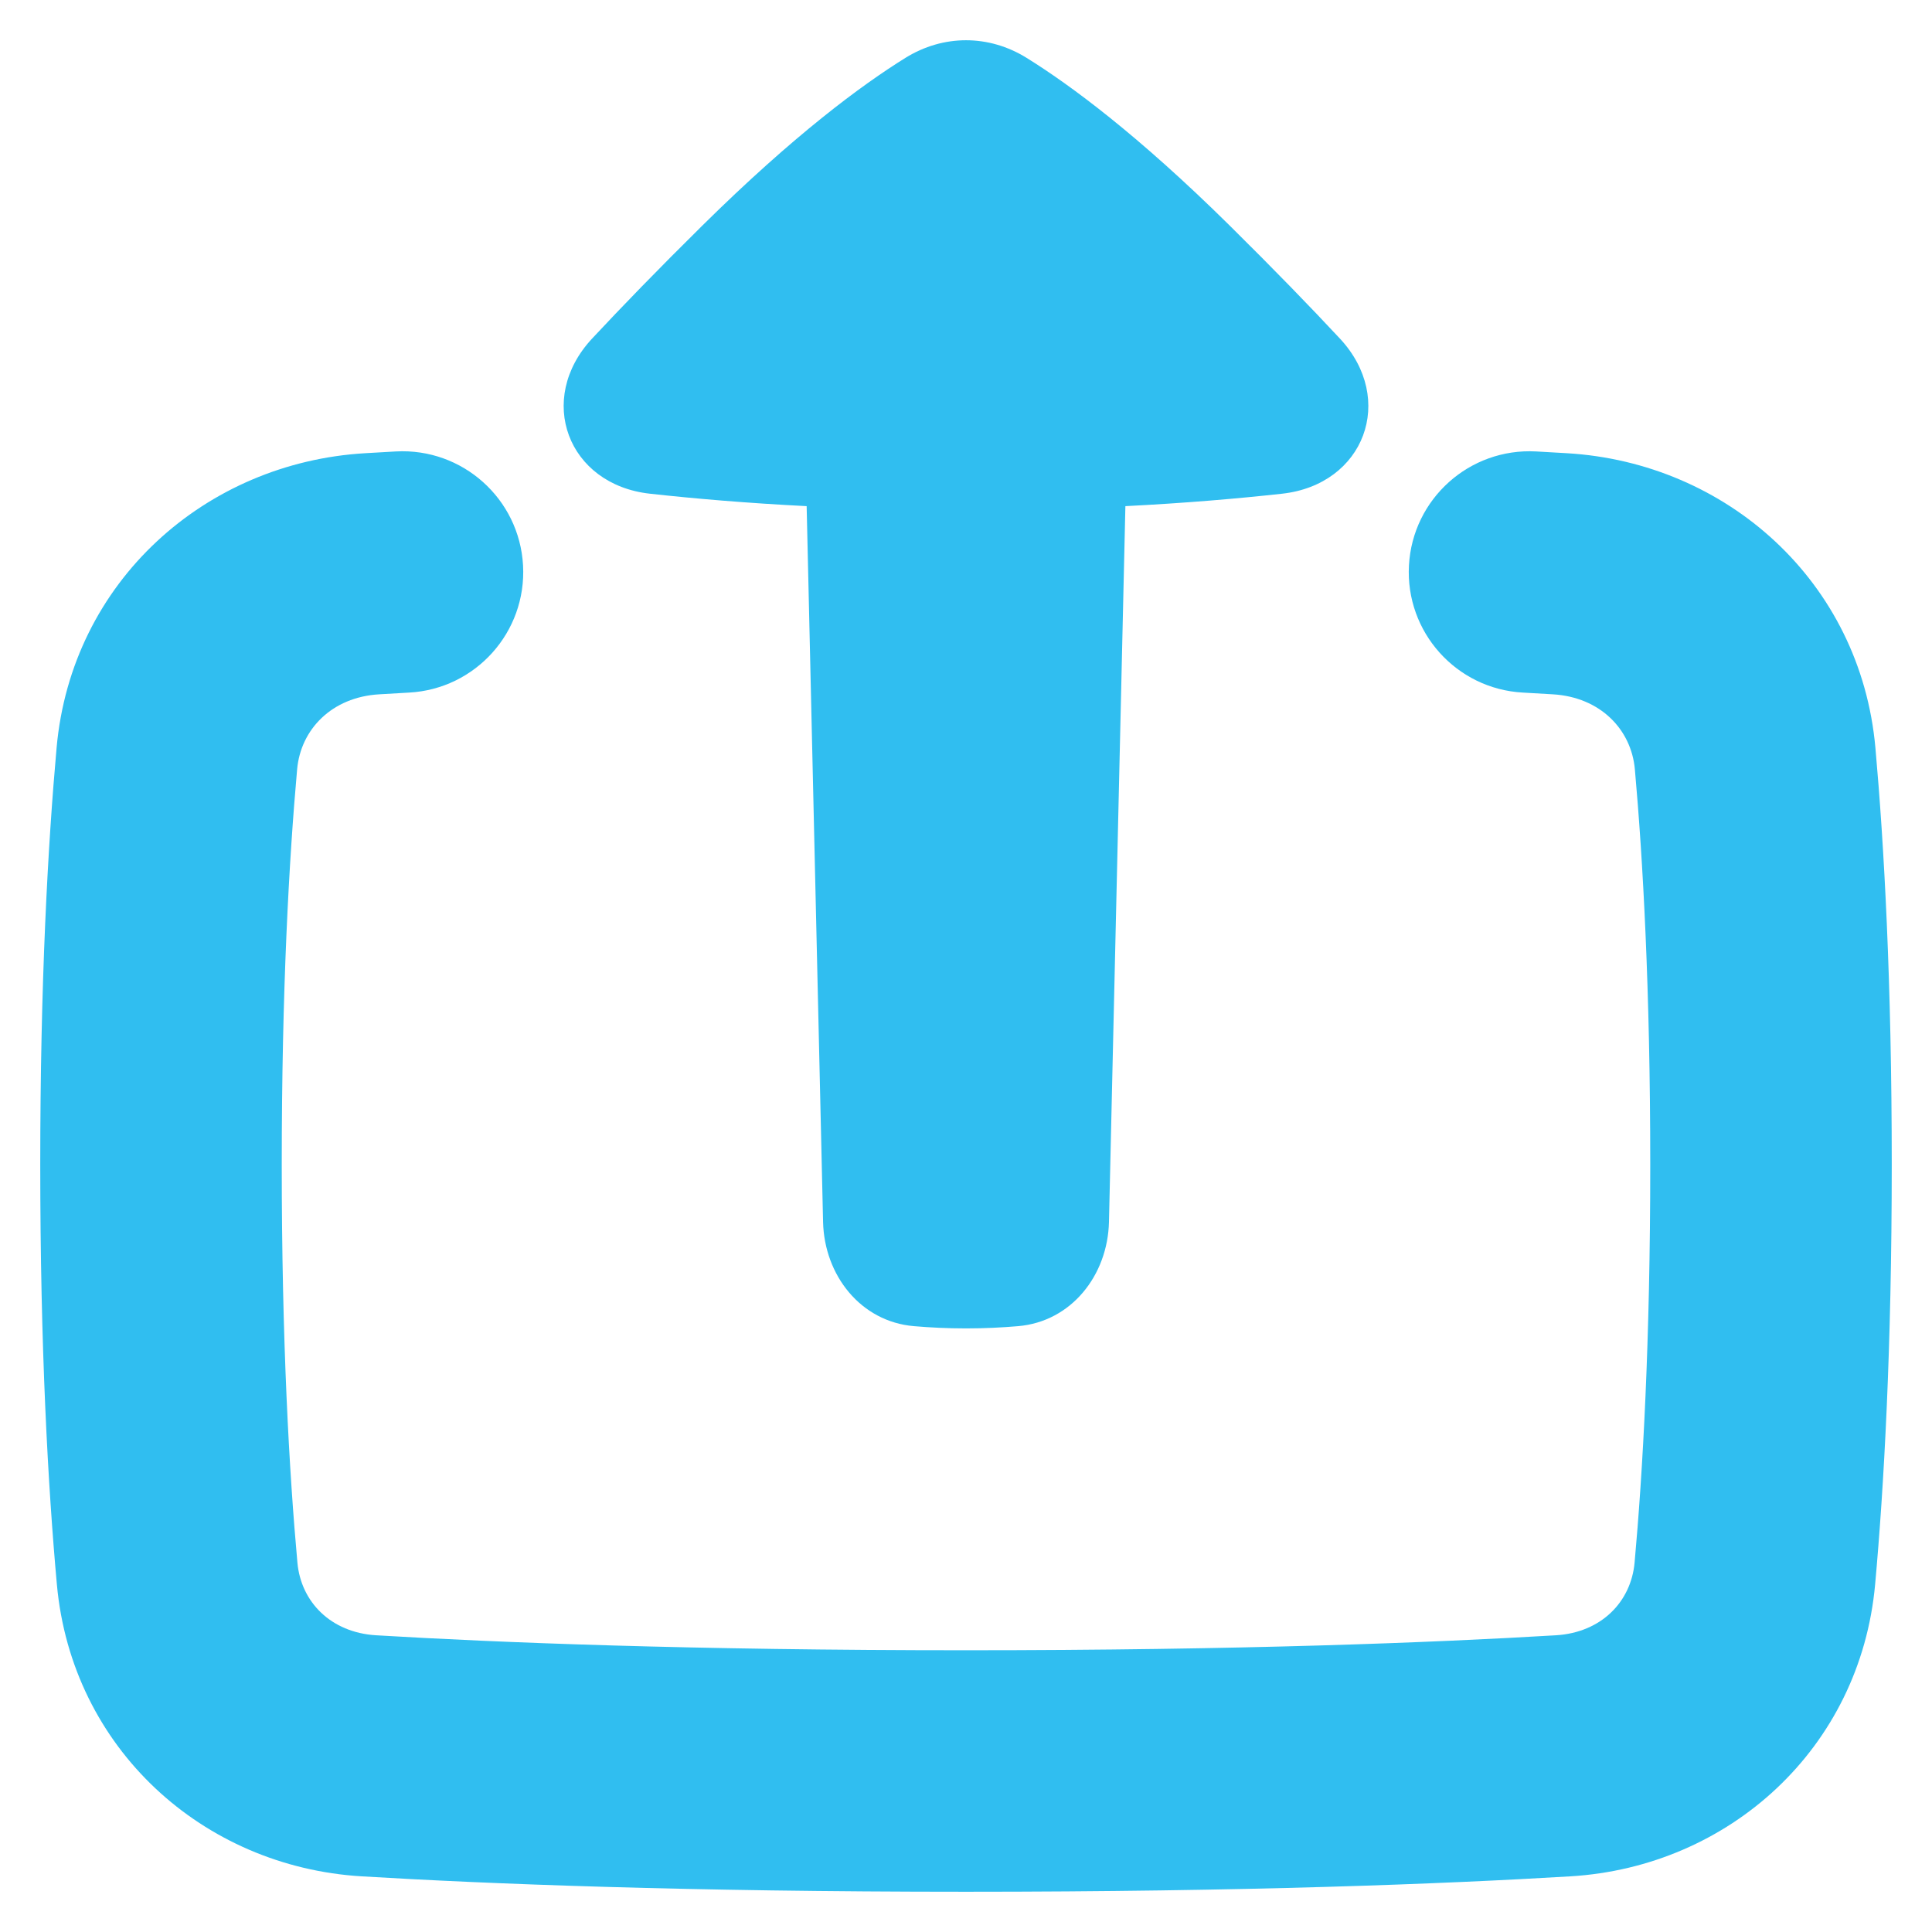 <svg width="48" height="48" viewBox="0 0 48 48" fill="none" xmlns="http://www.w3.org/2000/svg">
<path fill-rule="evenodd" clip-rule="evenodd" d="M27.96 12.575L27.552 30.358C27.521 31.685 26.616 32.836 25.294 32.948C24.898 32.982 24.463 33.004 24.001 33.004C23.539 33.004 23.103 32.982 22.707 32.948C21.384 32.836 20.48 31.685 20.449 30.358L20.041 12.575C18.547 12.499 17.244 12.387 16.148 12.266C14.101 12.04 13.307 9.917 14.711 8.411C15.436 7.634 16.338 6.702 17.455 5.599C19.726 3.356 21.406 2.114 22.495 1.438C23.436 0.854 24.565 0.854 25.506 1.438C26.595 2.114 28.275 3.356 30.546 5.599C31.662 6.702 32.565 7.634 33.289 8.411C34.693 9.918 33.899 12.04 31.853 12.266C30.756 12.387 29.454 12.499 27.96 12.575ZM7 28.931C7 24.572 7.183 21.341 7.382 19.114C7.471 18.121 8.243 17.319 9.422 17.25C9.66 17.236 9.907 17.222 10.164 17.207C11.818 17.117 13.086 15.703 12.995 14.048C12.905 12.394 11.491 11.126 9.836 11.216C9.571 11.231 9.315 11.245 9.07 11.26C5.109 11.493 1.776 14.444 1.406 18.579C1.19 20.995 1 24.404 1 28.931C1 33.508 1.194 36.944 1.413 39.364C1.783 43.441 5.045 46.38 8.984 46.617C12.131 46.806 17.049 47 24 47C30.951 47 35.869 46.806 39.017 46.617C42.955 46.38 46.217 43.441 46.587 39.364C46.806 36.944 47 33.508 47 28.931C47 24.404 46.81 20.995 46.594 18.579C46.224 14.444 42.891 11.493 38.93 11.26C38.685 11.245 38.429 11.231 38.164 11.216C36.509 11.126 35.095 12.394 35.005 14.048C34.914 15.703 36.182 17.117 37.836 17.207C38.093 17.222 38.34 17.236 38.578 17.25C39.757 17.319 40.529 18.121 40.618 19.114C40.817 21.341 41 24.572 41 28.931C41 33.339 40.813 36.593 40.611 38.822C40.523 39.798 39.782 40.56 38.657 40.628C35.637 40.809 30.84 41 24 41C17.16 41 12.363 40.809 9.343 40.628C8.218 40.56 7.477 39.798 7.389 38.822C7.187 36.593 7 33.339 7 28.931Z" fill="#30BEF0"/>
</svg>
